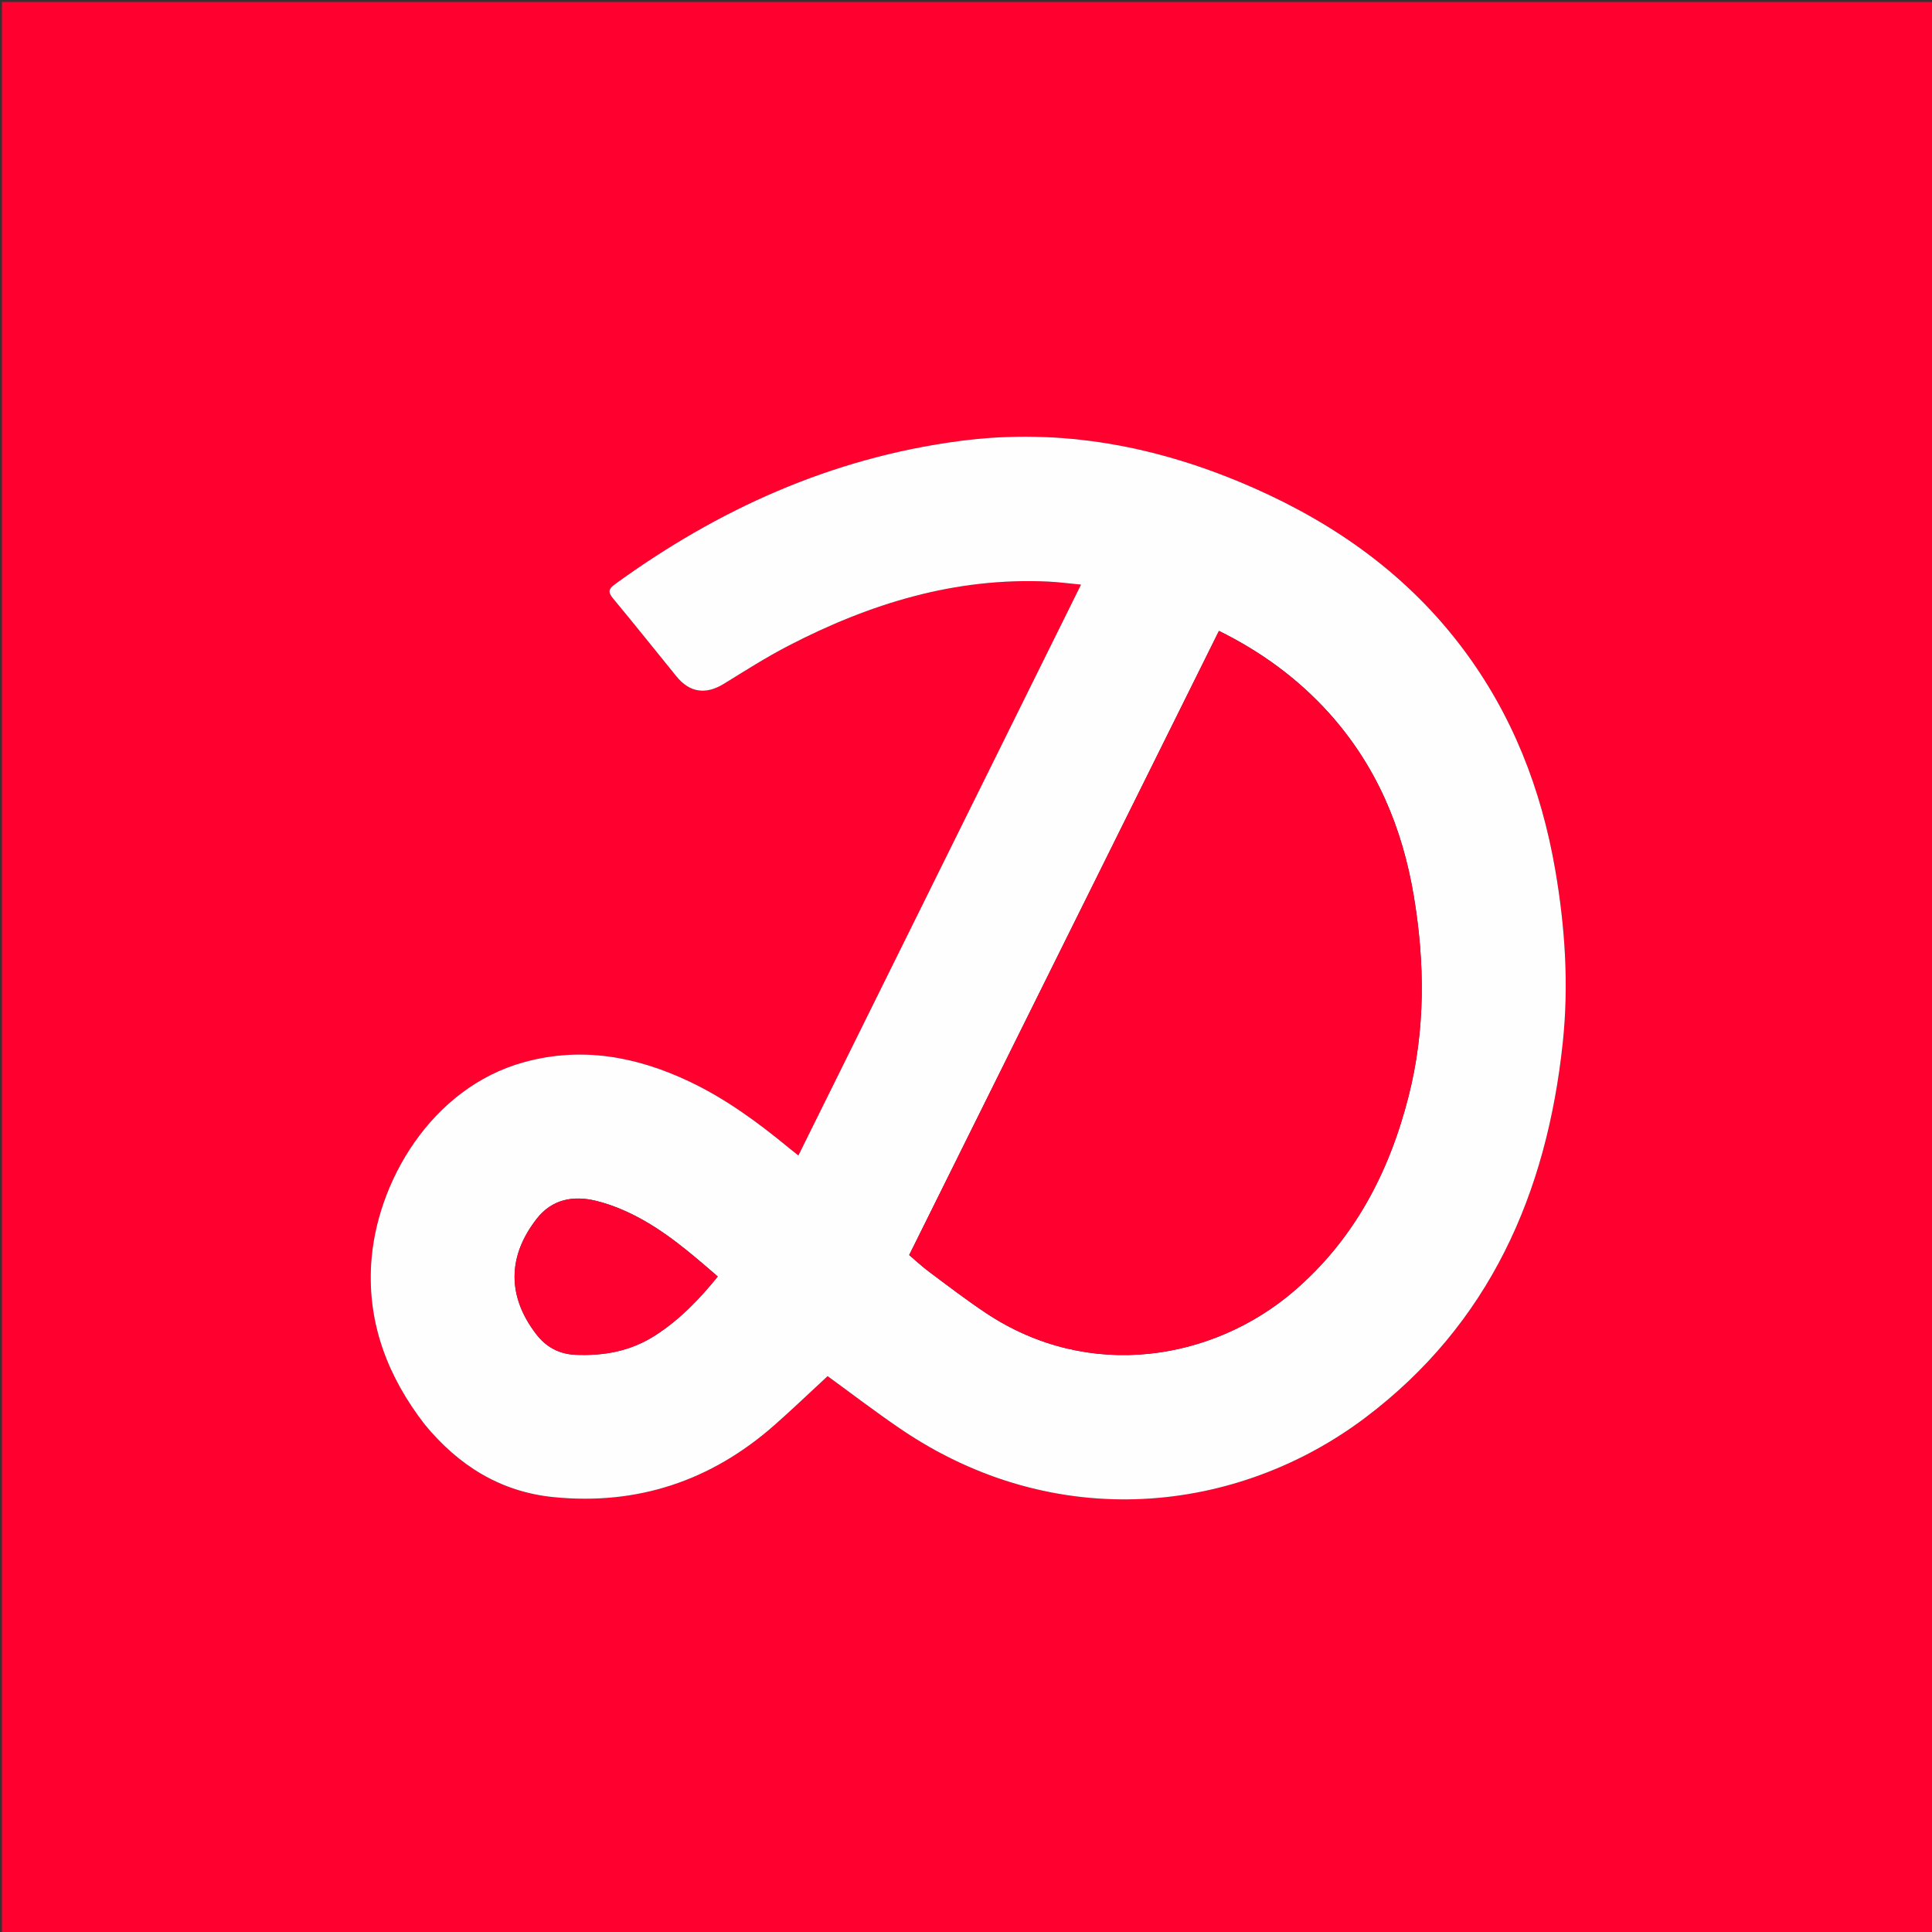 <?xml version="1.0" encoding="UTF-8"?>
<svg data-bbox="1 1 1000 1000" viewBox="0 0 1000 1000" xmlns="http://www.w3.org/2000/svg" data-type="color">
    <rect x="0" y="0" width="1000" height="1000" fill="#333333" stroke="none"/>
    <g>
        <path d="M455 1001H1V1h1000v1000zM220.003 737.486c17.304 21.094 39.068 34.682 66.468 37.42 43.361 4.335 81.507-8.367 114.215-37.129 9.477-8.333 18.579-17.094 27.68-25.499 11.681 8.484 24.366 18.206 37.553 27.192 80.67 54.97 174.985 43.9 240.736-5.681 64.212-48.422 93.96-115.936 102.237-194.136 3.17-29.957 1.204-59.877-3.926-89.55-7.218-41.76-22.223-80.3-47.818-114.38-28.406-37.82-65.506-64.32-108.447-83.24-48.648-21.434-99.173-31.243-152.275-24.178-65.955 8.775-124.637 35.215-178.126 74.1-3.344 2.43-3.722 4.072-.983 7.363 11.081 13.309 21.871 26.86 32.791 40.304 6.913 8.51 15.27 9.611 24.65 3.82 10.885-6.72 21.71-13.622 33.048-19.509 42.247-21.938 86.631-35.662 134.908-33.347 5.268.252 10.514.96 16.83 1.556-48.968 98.908-97.503 196.94-146.296 295.498-2.273-1.813-3.565-2.815-4.825-3.854-16.093-13.259-32.83-25.559-51.784-34.516-27.315-12.909-55.6-18.105-85.326-9.95-48.1 13.194-76.78 62.401-79.216 104.776-1.778 30.938 8.738 58.115 27.906 82.94" fill="#FF002F" data-color="1"/>
        <path d="M219.773 737.216c-18.938-24.555-29.454-51.732-27.676-82.67 2.436-42.375 31.116-91.582 79.216-104.777 29.727-8.154 58.011-2.958 85.326 9.951 18.953 8.957 35.69 21.257 51.784 34.516 1.26 1.04 2.552 2.04 4.825 3.854l146.295-295.498c-6.315-.596-11.56-1.304-16.829-1.556-48.277-2.315-92.66 11.41-134.908 33.347-11.337 5.887-22.163 12.789-33.048 19.509-9.38 5.791-17.737 4.69-24.65-3.82-10.92-13.444-21.71-26.995-32.79-40.304-2.74-3.291-2.362-4.932.982-7.364 53.49-38.884 112.171-65.324 178.126-74.099 53.102-7.065 103.627 2.744 152.275 24.178 42.941 18.92 80.04 45.42 108.447 83.24 25.595 34.08 40.6 72.62 47.818 114.38 5.13 29.673 7.097 59.593 3.926 89.55-8.277 78.2-38.025 145.714-102.237 194.136-65.75 49.581-160.066 60.65-240.736 5.68-13.187-8.985-25.872-18.707-37.553-27.19-9.101 8.404-18.203 17.165-27.68 25.498-32.708 28.762-70.854 41.464-114.215 37.13-27.4-2.74-49.164-16.327-66.698-37.691m467.89-368.384c-16.142-17.875-35.28-31.676-56.73-42.281L470.598 649.604c2.845 2.41 6.487 5.825 10.462 8.792 9.593 7.162 19.114 14.456 29.066 21.095 54.023 36.036 118.126 24.227 159.29-10.936 31.379-26.805 49.572-61.541 59.627-100.973 8.742-34.283 8.531-68.909 2.773-103.54-5.896-35.466-19.311-67.65-44.152-95.21M339.465 691.016c12.424-8.057 22.539-18.528 32.043-30.29-13.81-11.96-27.381-23.743-43.57-31.85-6.183-3.096-12.786-5.705-19.49-7.334-11.774-2.859-22.723-.846-30.63 9.276-15.24 19.503-15.328 40.305-.12 59.937 4.993 6.447 11.71 10.126 20.142 10.484 14.635.623 28.485-1.755 41.625-10.223" fill="#FFFEFE" data-color="2"/>
        <path d="M687.912 369.085c24.593 27.307 38.008 59.491 43.904 94.957 5.758 34.631 5.969 69.257-2.773 103.54-10.055 39.432-28.248 74.168-59.627 100.973-41.164 35.163-105.267 46.972-159.29 10.936-9.952-6.639-19.473-13.933-29.066-21.095-3.975-2.967-7.617-6.383-10.462-8.792l160.335-323.053c21.45 10.605 40.588 24.406 56.98 42.534" fill="#FF002F" data-color="1"/>
        <path d="M339.147 691.198c-12.822 8.286-26.672 10.664-41.307 10.041-8.433-.358-15.15-4.037-20.143-10.484-15.207-19.632-15.118-40.434.12-59.937 7.908-10.122 18.857-12.135 30.63-9.276 6.705 1.629 13.308 4.238 19.492 7.335 16.188 8.106 29.76 19.888 43.57 31.85-9.505 11.761-19.62 22.232-32.362 30.47" fill="#FF0130" data-color="3"/>
    </g>
</svg>
